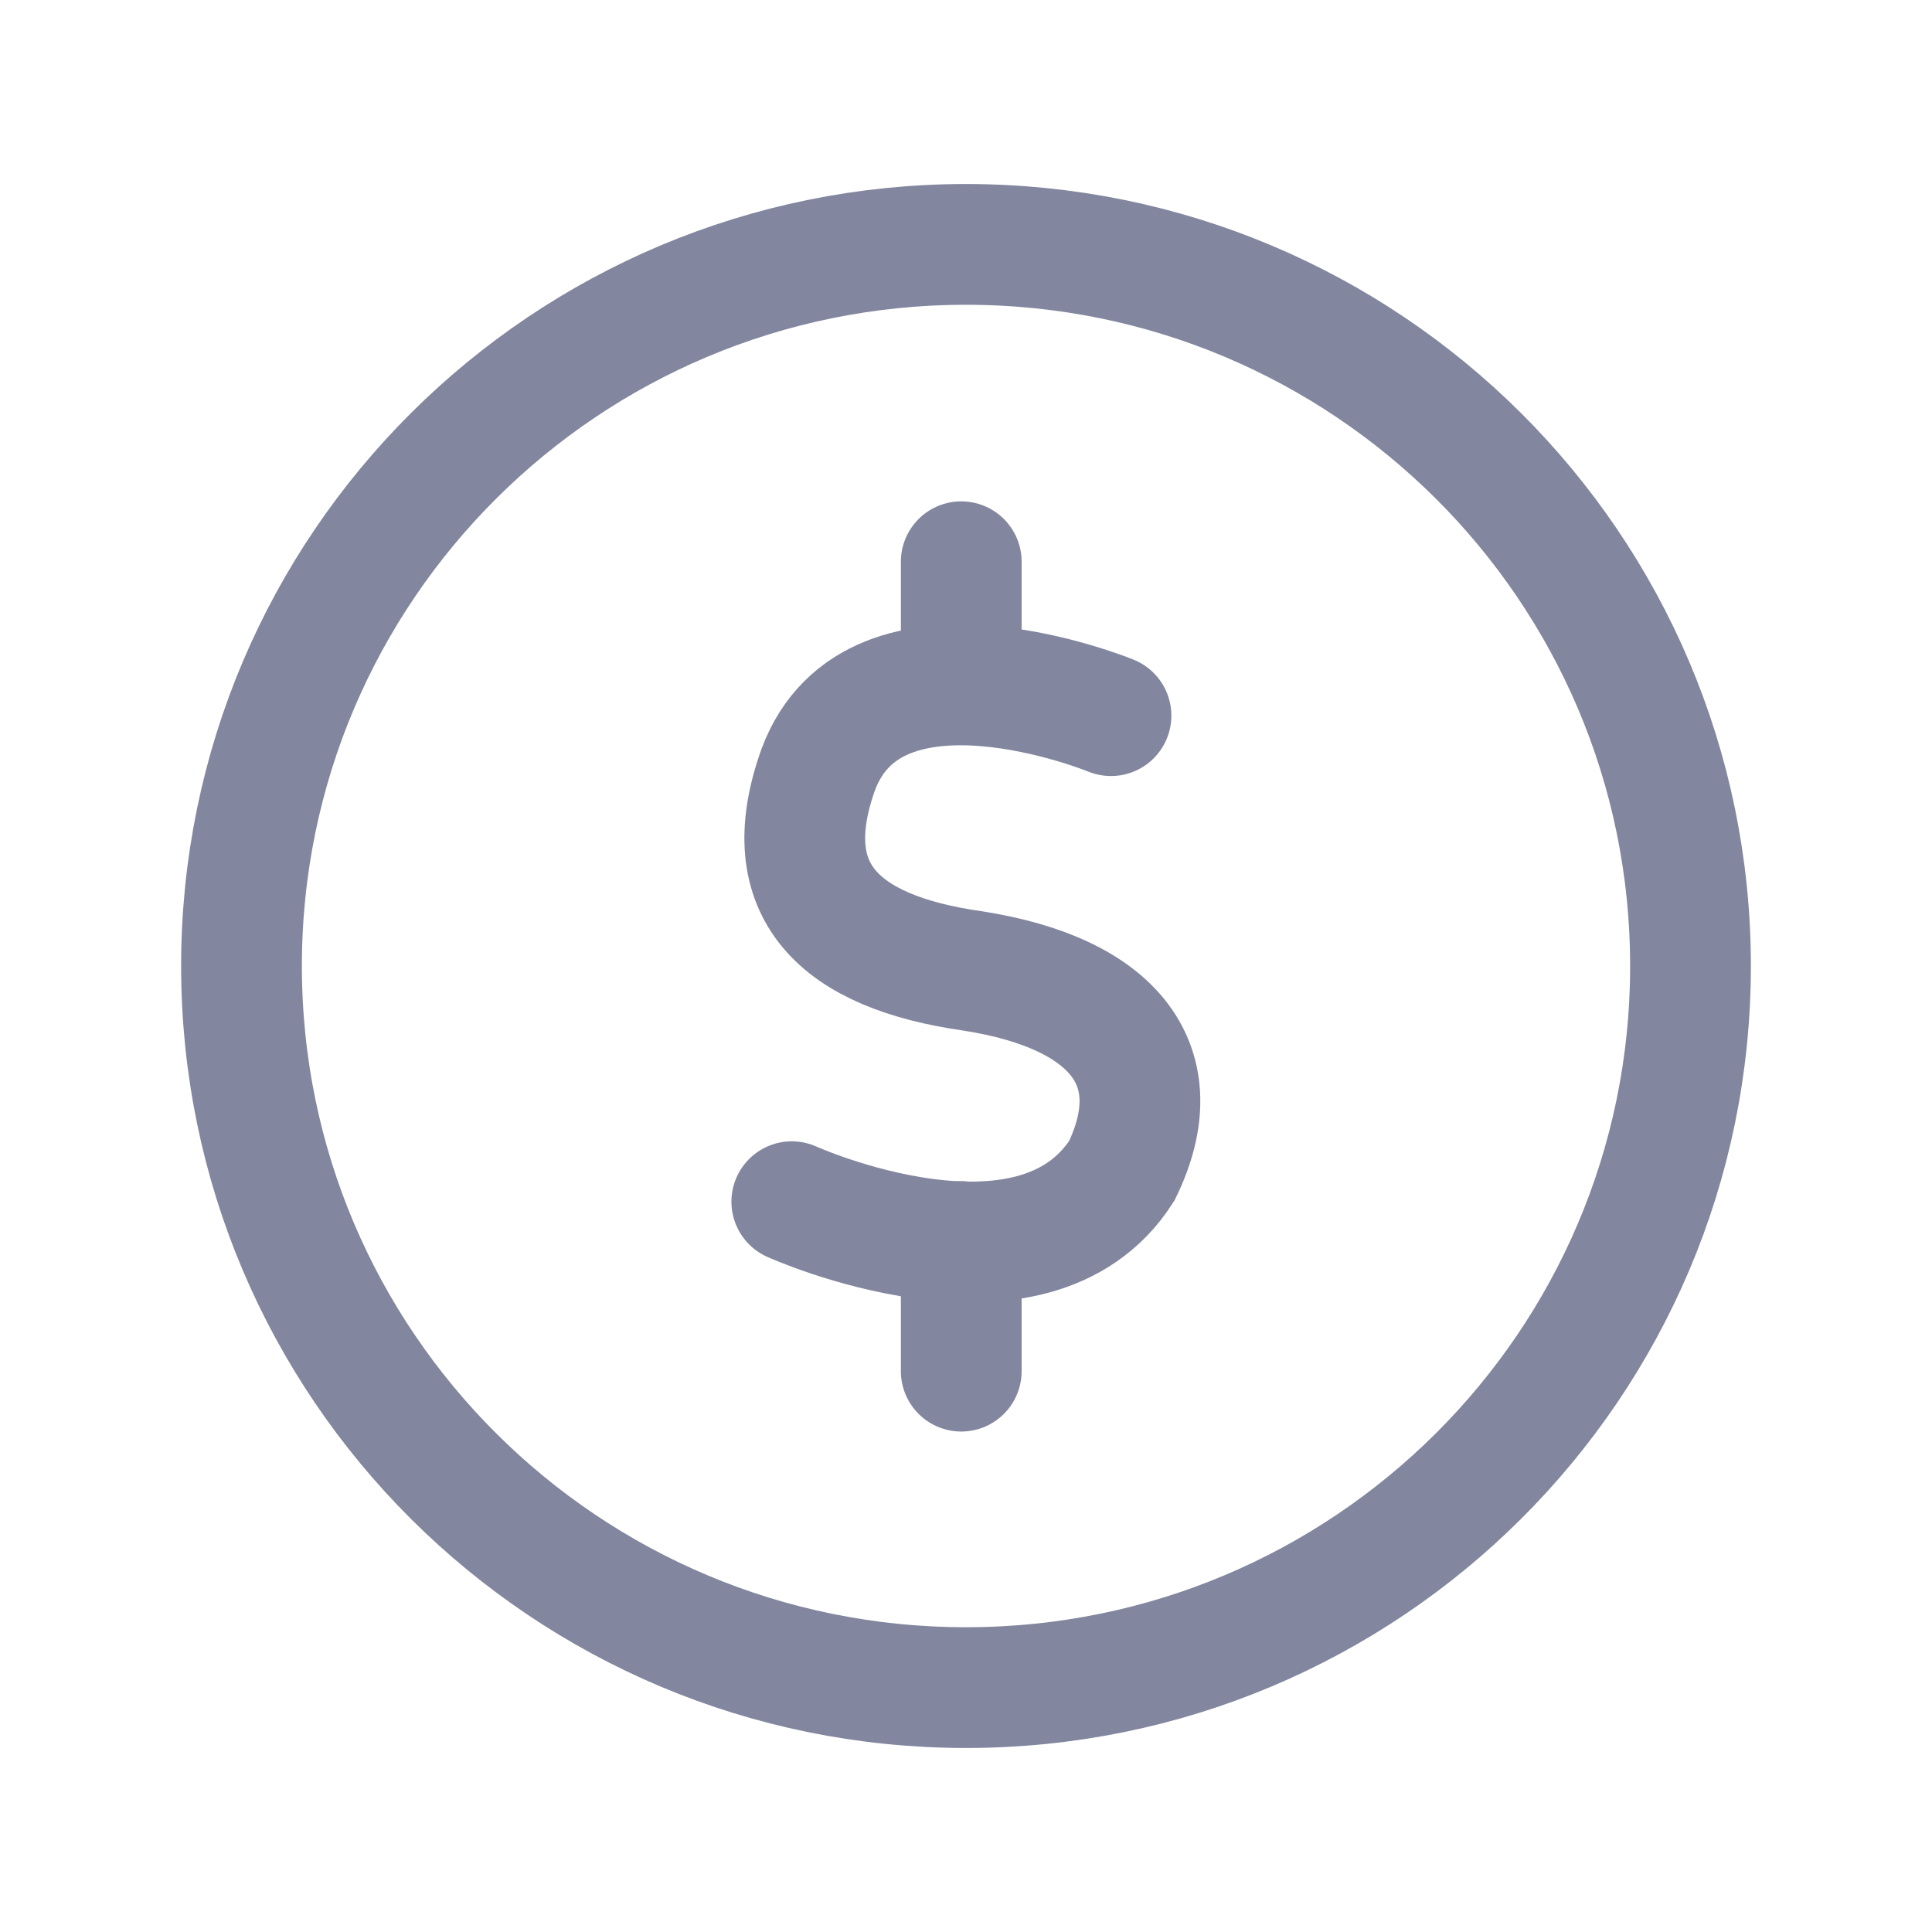 <svg width="24" height="24" viewBox="0 0 24 24" fill="none" xmlns="http://www.w3.org/2000/svg">
<path d="M12 20.964C16.971 20.964 21 16.951 21 12C21 7.049 16.971 3.036 12 3.036C7.029 3.036 3 7.049 3 12C3 16.951 7.029 20.964 12 20.964Z" stroke="#82869E" stroke-width="1.5" stroke-miterlimit="10"/>
<path d="M9.836 14.928C9.836 14.928 12.825 16.278 13.936 14.543C14.559 13.259 13.869 12.337 12.075 12.06C10.425 11.825 9.625 11.071 10.164 9.561C10.863 7.683 13.801 8.89 13.801 8.89" stroke="#82869E" stroke-width="1.5" stroke-miterlimit="10" stroke-linecap="round"/>
<path d="M11.941 8.488V6.978" stroke="#82869E" stroke-width="1.5" stroke-miterlimit="10" stroke-linecap="round"/>
<path d="M11.941 17.033V15.423" stroke="#82869E" stroke-width="1.5" stroke-miterlimit="10" stroke-linecap="round"/>
</svg>
